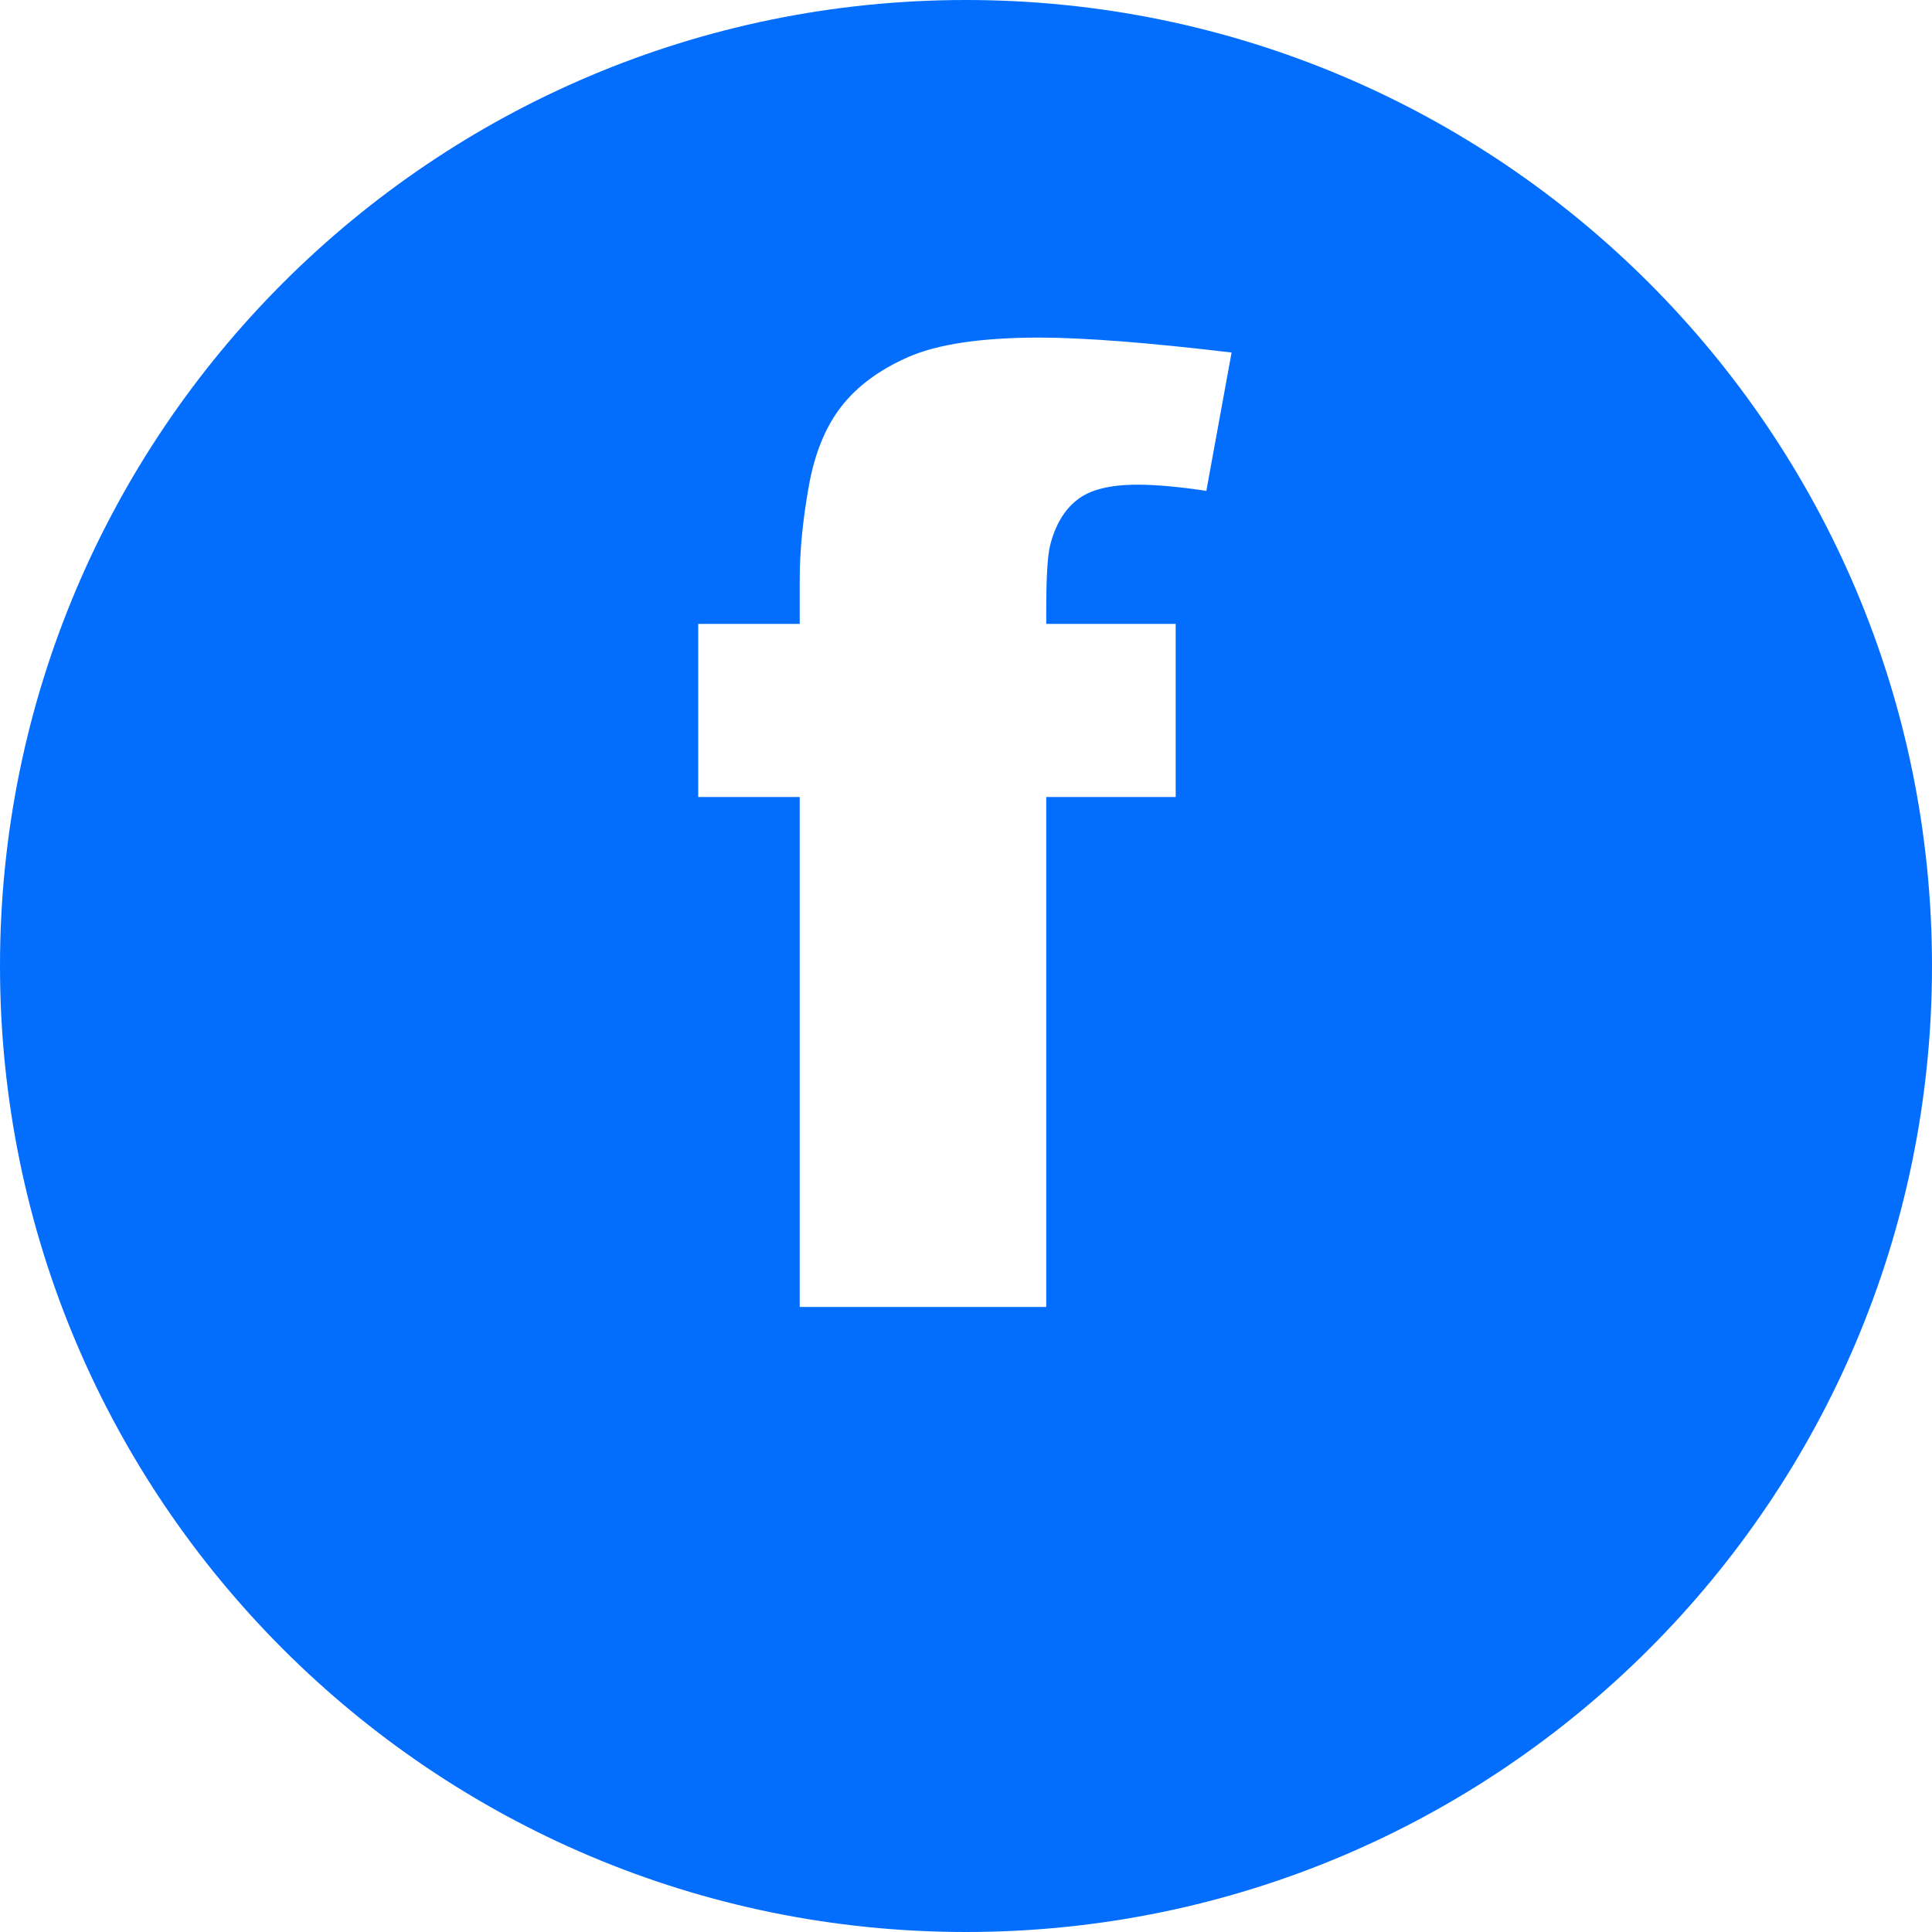 <?xml version="1.0" encoding="UTF-8" standalone="no"?><svg xmlns="http://www.w3.org/2000/svg" xmlns:xlink="http://www.w3.org/1999/xlink" data-name="Layer 2" fill="#036efd" height="150" preserveAspectRatio="xMidYMid meet" version="1" viewBox="0.0 0.0 150.0 150.0" width="150" zoomAndPan="magnify"><g id="change1_1"><path d="m75,0C33.58,0,0,33.58,0,75s33.58,75,75,75,75-33.58,75-75S116.42,0,75,0Zm18.65,38.11c-2.13-.32-3.91-.48-5.31-.48-2.15,0-3.69.38-4.7,1.17-1.01.78-1.72,1.98-2.12,3.58-.2.86-.29,2.51-.29,5.06v1h10.05v13.44h-10.05v39.59h-19.14v-39.59h-7.88v-13.44h7.88v-3.49c0-2.18.24-4.61.71-7.23.45-2.52,1.3-4.6,2.53-6.17,1.22-1.57,2.97-2.86,5.21-3.84,2.26-.99,5.68-1.5,10.14-1.5,3.45,0,8.47.39,14.94,1.16l-1.96,10.74Z"/></g></svg>